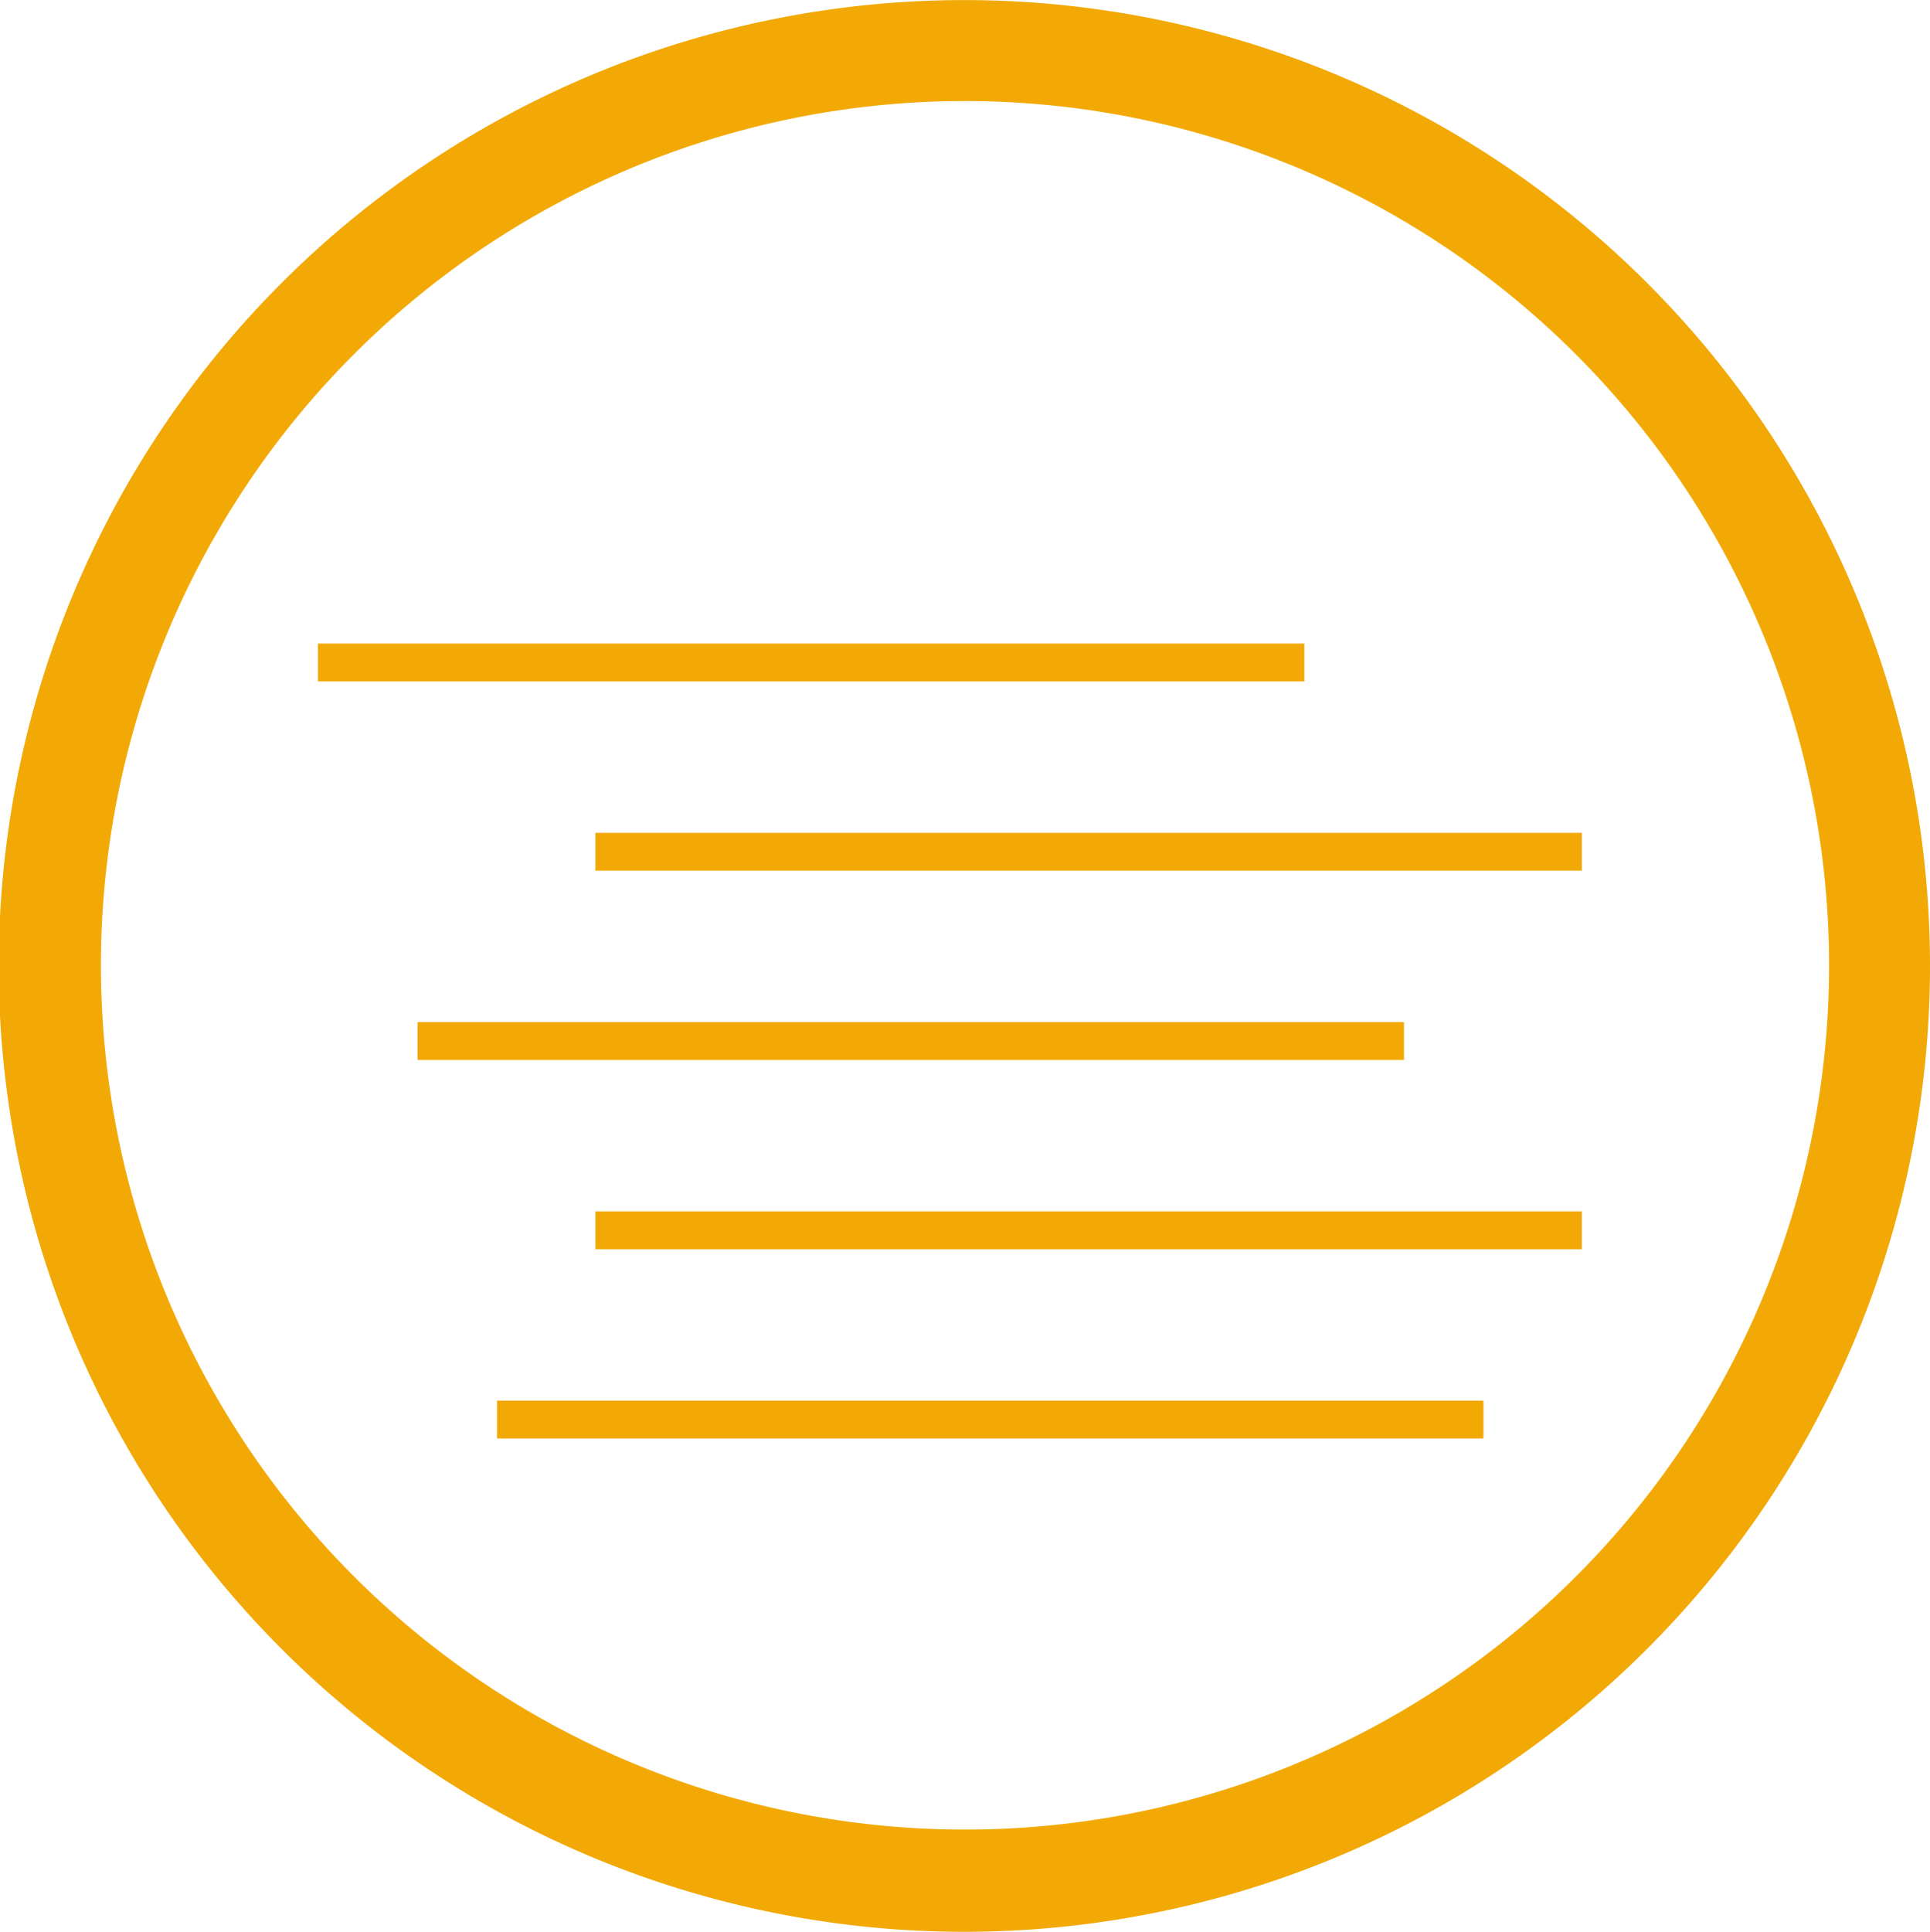 <svg xmlns="http://www.w3.org/2000/svg" width="53.97mm" height="54.01mm" viewBox="0 0 153 153.1"><defs><style>.a{fill:#f2a905;}</style></defs><title>Artboard 1</title><path class="a" d="M76.5,153.1A76.55,76.55,0,1,1,153,76.5,76.56,76.56,0,0,1,76.5,153.1ZM76.5,8A68.5,68.5,0,1,0,145,76.5,68.54,68.54,0,0,0,76.5,8Z"/><rect class="a" x="33.1" y="81" width="78.2" height="3"/><rect class="a" x="47.2" y="66" width="78.2" height="3"/><rect class="a" x="25.2" y="51" width="78.2" height="3"/><rect class="a" x="47.2" y="96" width="78.2" height="3"/><rect class="a" x="39.4" y="111" width="78.2" height="3"/></svg>